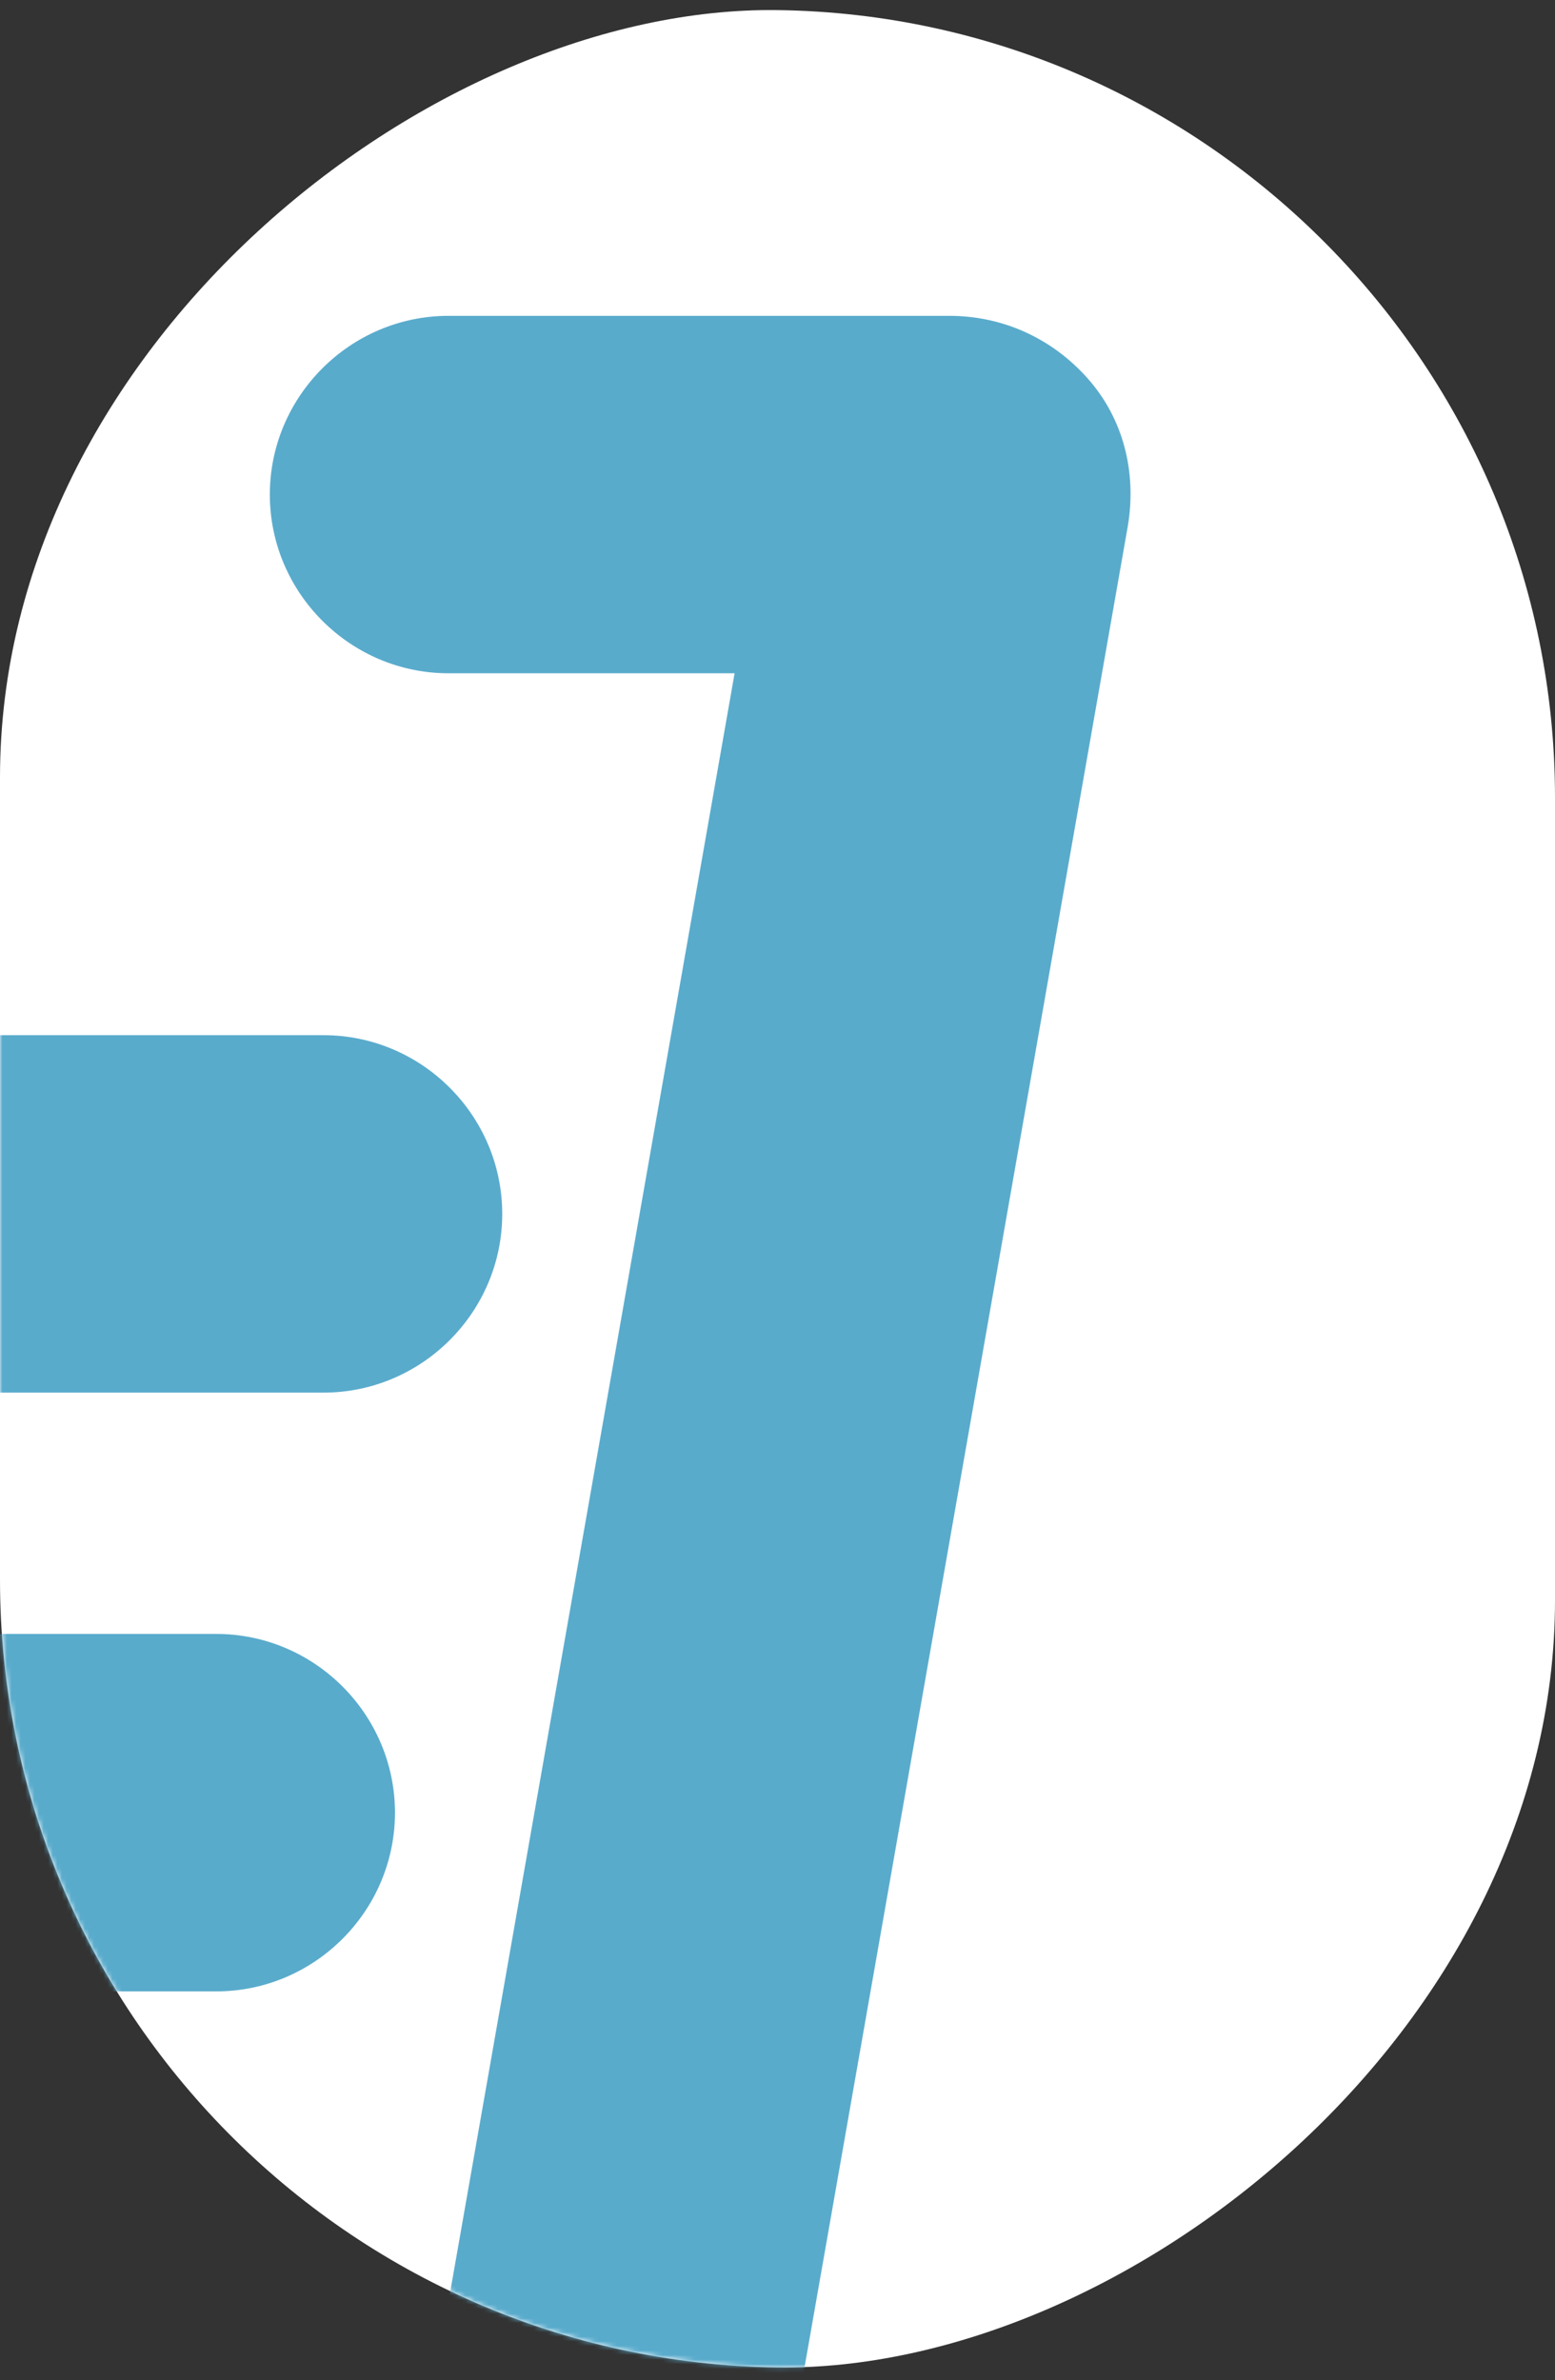<?xml version="1.0" encoding="UTF-8"?>
<svg xmlns="http://www.w3.org/2000/svg" width="339" height="519" viewBox="0 0 339 519" fill="none">
  <rect x="0" y="0" width="339" height="519" fill="#333333" stroke="none"/>
  <rect width="514" height="339" rx="169.5" transform="matrix(1.4121e-07 -1 1 0.013 0 514)" fill="white"></rect>
  <mask id="mask0_4508_2546" style="mask-type:alpha" maskUnits="userSpaceOnUse" x="0" y="2" width="339" height="515">
    <rect width="514" height="339" rx="169.5" transform="matrix(1.4121e-07 -1 1 0.013 0 514)" fill="white"></rect>
  </mask>
  <g mask="url(#mask0_4508_2546)">
    <path d="M70.519 303.652H-26.905C-48.339 303.652 -65.875 286.116 -65.875 264.682C-65.875 243.249 -48.339 225.713 -26.905 225.713H70.519C91.953 225.713 109.489 243.249 109.489 264.682C109.489 286.116 91.953 303.652 70.519 303.652Z" fill="#59ABCC"></path>
    <path d="M47.137 434.207H-50.288C-71.721 434.207 -89.258 416.67 -89.258 395.237C-89.258 373.804 -71.721 356.267 -50.288 356.267H47.137C68.57 356.267 86.106 373.804 86.106 395.237C86.106 416.67 68.57 434.207 47.137 434.207Z" fill="#59ABCC"></path>
    <path d="M-109.724 584.238C-111.672 584.238 -114.595 584.238 -116.543 583.263C-137.977 579.366 -151.616 558.907 -147.719 538.448L-70.754 100.037C-66.857 78.604 -46.398 64.964 -25.939 68.861C-4.505 72.758 9.134 93.218 5.237 113.677L-71.728 552.087C-74.651 571.572 -91.213 584.238 -109.724 584.238Z" fill="#59ABCC"></path>
    <path d="M99.744 896C59.8 896 23.753 880.412 -0.604 851.185C-24.96 821.958 -34.702 782.013 -27.883 742.069L7.19 539.426C10.113 520.916 26.675 507.276 45.186 507.276H96.821L160.147 146.805H97.795C76.362 146.805 58.825 129.269 58.825 107.835C58.825 86.402 76.362 68.865 97.795 68.865H206.911C218.602 68.865 229.319 73.737 237.113 82.505C244.907 91.273 247.829 102.964 245.881 114.655L168.915 553.066C165.993 571.576 149.43 585.216 130.92 585.216H78.31L48.109 754.735C45.186 772.271 49.083 788.833 57.851 800.524C67.594 811.241 81.233 818.061 98.769 818.061C120.203 818.061 137.739 835.597 137.739 857.03C137.739 878.464 121.177 896 99.744 896Z" fill="#59ABCC"></path>
  </g>
</svg>
